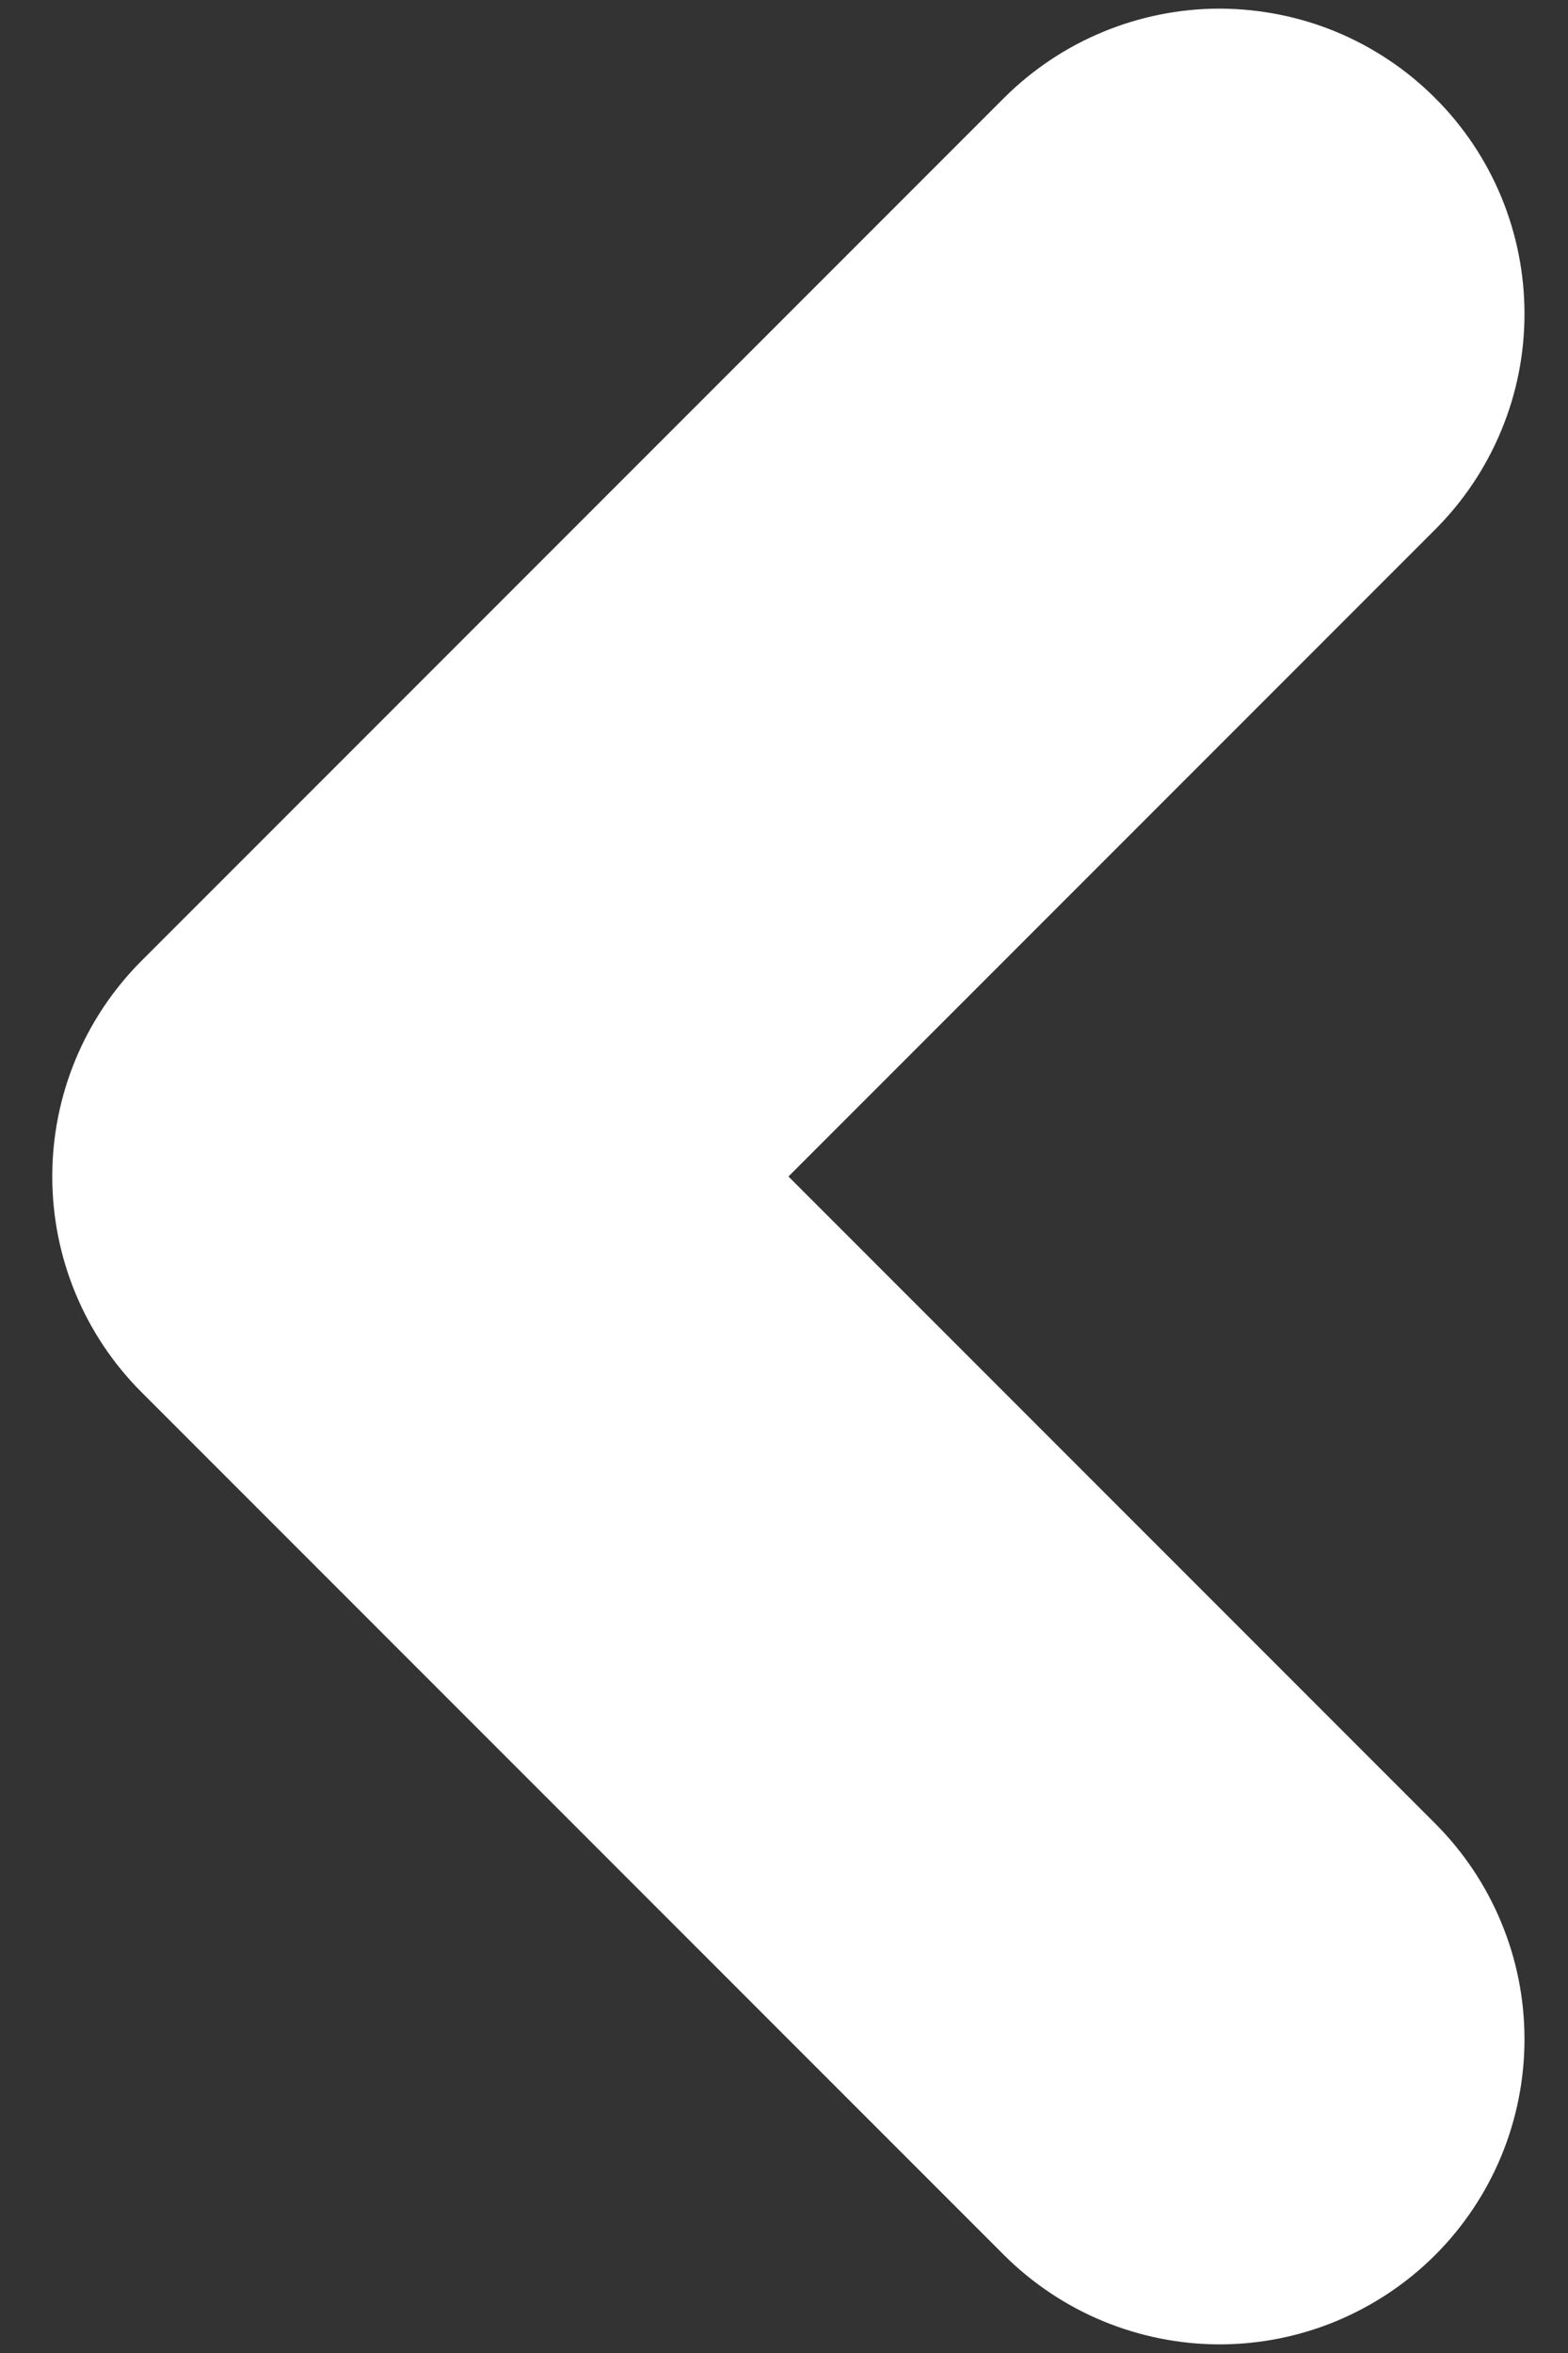 <svg width="12" height="18" viewBox="0 0 12 18" fill="none" xmlns="http://www.w3.org/2000/svg">
<rect x="0" y="0" width="12" height="18" fill="#333333" stroke="none"/>
<path fill-rule="evenodd" clip-rule="evenodd" d="M10.983 4.051L6.034 9L10.983 13.949C11.2 14.166 11.372 14.423 11.489 14.706C11.607 14.989 11.667 15.293 11.667 15.599C11.667 15.905 11.607 16.209 11.49 16.492C11.373 16.775 11.201 17.033 10.984 17.25C10.768 17.466 10.51 17.638 10.227 17.756C9.944 17.873 9.641 17.934 9.334 17.934C9.028 17.934 8.724 17.873 8.441 17.756C8.158 17.639 7.901 17.467 7.684 17.251L1.083 10.65C0.645 10.212 0.4 9.619 0.4 9C0.4 8.381 0.645 7.788 1.083 7.35L7.684 0.749C7.901 0.533 8.158 0.361 8.441 0.244C8.724 0.127 9.028 0.066 9.334 0.066C9.641 0.067 9.944 0.127 10.227 0.244C10.51 0.362 10.768 0.534 10.984 0.751C11.201 0.967 11.373 1.225 11.49 1.508C11.607 1.791 11.667 2.095 11.667 2.401C11.667 2.708 11.607 3.011 11.489 3.294C11.372 3.577 11.2 3.834 10.983 4.051Z" fill="white"/>
</svg>
